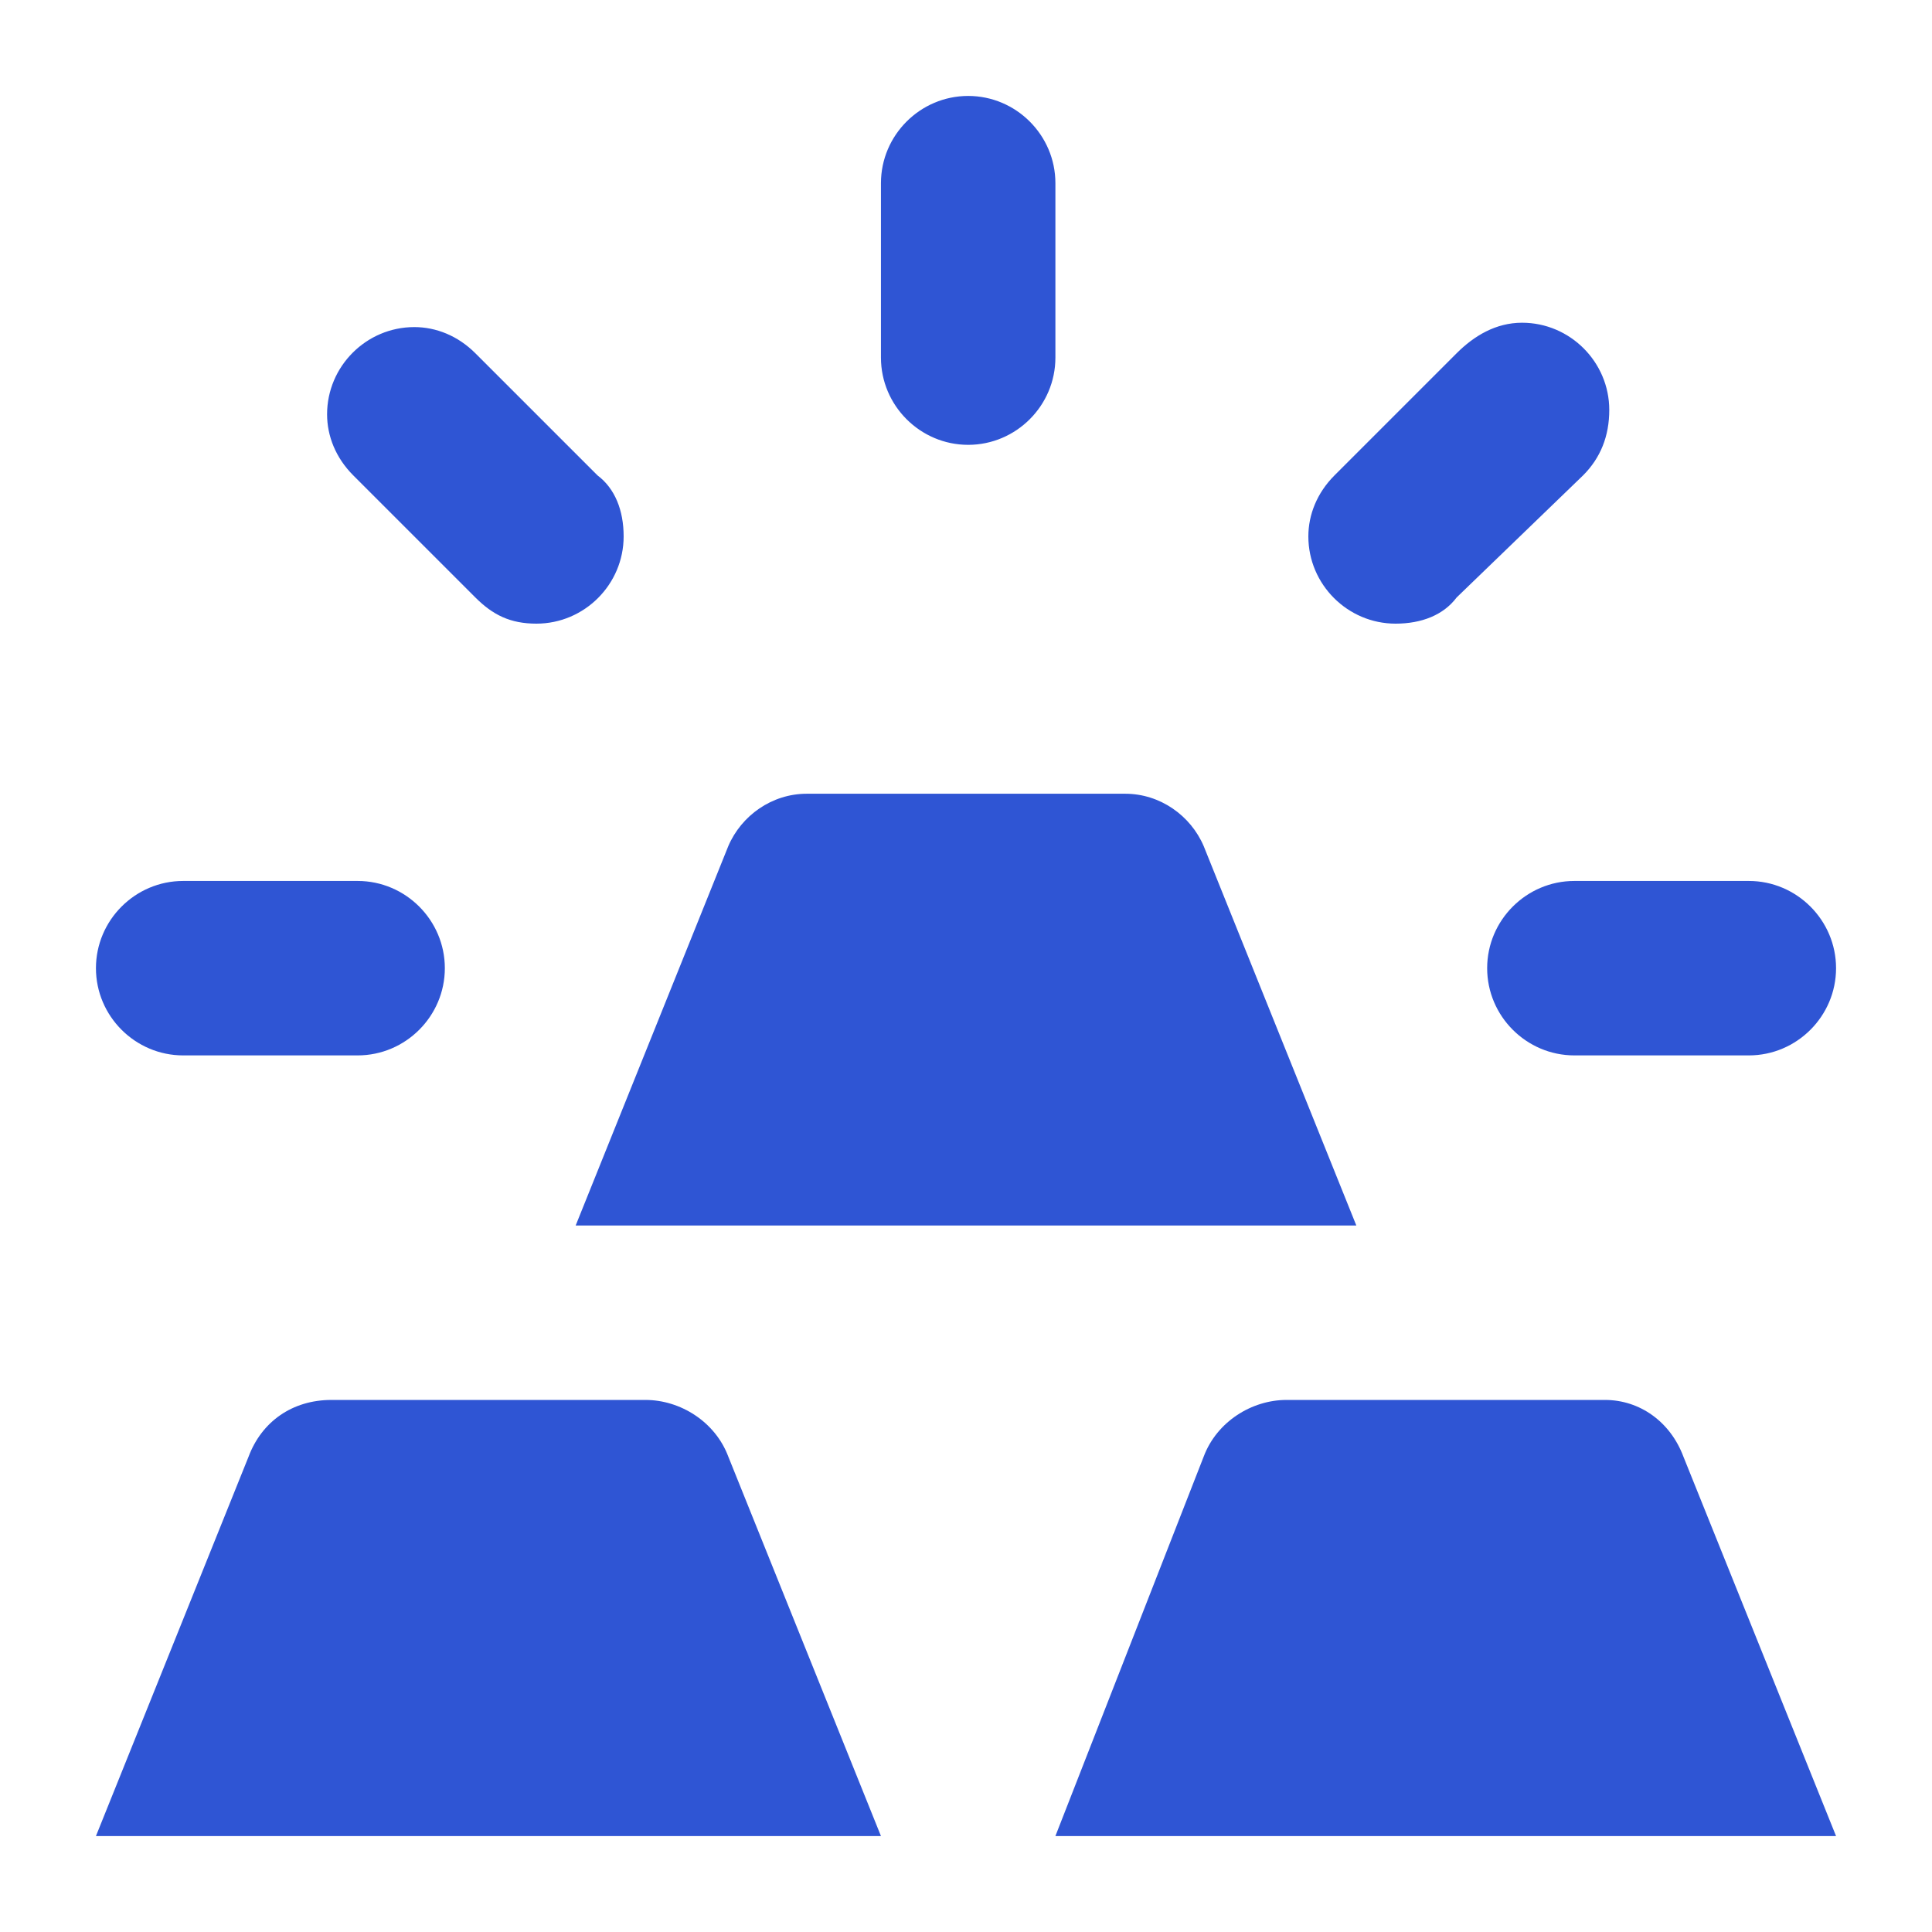 <?xml version="1.0" encoding="UTF-8"?>
<!DOCTYPE svg PUBLIC "-//W3C//DTD SVG 1.1//EN" "http://www.w3.org/Graphics/SVG/1.1/DTD/svg11.dtd">
<!-- Creator: CorelDRAW -->
<svg xmlns="http://www.w3.org/2000/svg" xml:space="preserve" width="100px" height="100px" version="1.1" style="shape-rendering:geometricPrecision; text-rendering:geometricPrecision; image-rendering:optimizeQuality; fill-rule:evenodd; clip-rule:evenodd"
viewBox="0 0 4.43 4.43"
 xmlns:xlink="http://www.w3.org/1999/xlink"
 xmlns:xodm="http://www.corel.com/coreldraw/odm/2003">
 <defs>
  <style type="text/css">
   <![CDATA[
    .fil0 {fill:none}
    .fil1 {fill:#2F55D4;fill-rule:nonzero}
   ]]>
  </style>
 </defs>
 <g id="Layer_x0020_1">
  <g id="_2604890967680">
   <g>
    <rect class="fil0" width="4.43" height="4.43"/>
   </g>
   <path class="fil1" d="M2.02 4.21l-1.8 0 0.35 -0.87c0.03,-0.08 0.1,-0.13 0.19,-0.13l0.72 0c0.08,0 0.16,0.05 0.19,0.13l0.35 0.87zm1.66 -1l-0.73 0c-0.08,0 -0.16,0.05 -0.19,0.13l-0.34 0.87 1.79 0 -0.35 -0.87c-0.03,-0.08 -0.1,-0.13 -0.18,-0.13l0 0zm-2.01 -1.27l-0.35 0.87 1.79 0 -0.35 -0.87c-0.03,-0.07 -0.1,-0.12 -0.18,-0.12l-0.73 0c-0.08,0 -0.15,0.05 -0.18,0.12l0 0zm0.75 -1.12l0 -0.4c0,-0.11 -0.09,-0.2 -0.2,-0.2 -0.11,0 -0.2,0.09 -0.2,0.2l0 0.4c0,0.11 0.09,0.2 0.2,0.2 0.11,0 0.2,-0.09 0.2,-0.2zm0.92 0.55l0.29 -0.28c0.04,-0.04 0.06,-0.09 0.06,-0.15 0,-0.11 -0.09,-0.2 -0.2,-0.2 -0.06,0 -0.11,0.03 -0.15,0.07l-0.28 0.28c-0.04,0.04 -0.06,0.09 -0.06,0.14 0,0.11 0.09,0.2 0.2,0.2 0.06,0 0.11,-0.02 0.14,-0.06l0 0zm-2.25 -0.56c-0.04,-0.04 -0.09,-0.06 -0.14,-0.06 -0.11,0 -0.2,0.09 -0.2,0.2 0,0.05 0.02,0.1 0.06,0.14l0.28 0.28c0.04,0.04 0.08,0.06 0.14,0.06 0.11,0 0.2,-0.09 0.2,-0.2 0,-0.06 -0.02,-0.11 -0.06,-0.14l-0.28 -0.28zm-0.87 1.41c0,0.11 0.09,0.2 0.2,0.2l0.4 0c0.11,0 0.2,-0.09 0.2,-0.2 0,-0.11 -0.09,-0.2 -0.2,-0.2l-0.4 0c-0.11,0 -0.2,0.09 -0.2,0.2l0 0zm3.79 -0.2l-0.4 0c-0.11,0 -0.2,0.09 -0.2,0.2 0,0.11 0.09,0.2 0.2,0.2l0.4 0c0.11,0 0.2,-0.09 0.2,-0.2 0,-0.11 -0.09,-0.2 -0.2,-0.2z"/>
  </g>
 </g>
</svg>
